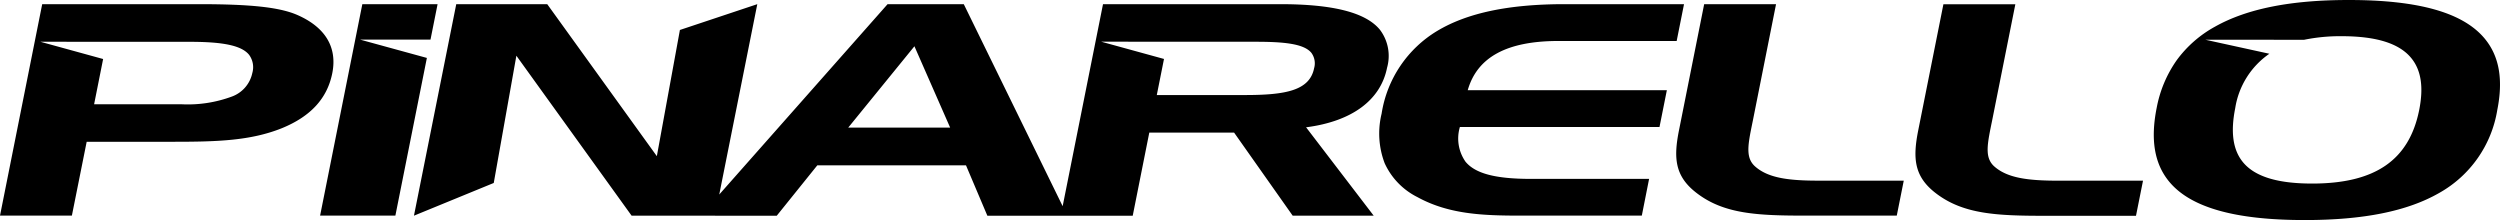 <svg xmlns="http://www.w3.org/2000/svg" width="240" height="21.125" viewBox="0 0 240 21.125">
  <g id="Pinarello" transform="translate(0 -27.377)">
    <g id="logo" transform="translate(0 27.377)">
      <g id="Group_1" data-name="Group 1">
        <path id="Fill_7" data-name="Fill 7" d="M221.27,21.125h-.017c-6.722,0-10.983-1.212-13.027-3.706-1.405-1.713-1.792-4.025-1.184-7.069a11.661,11.661,0,0,1,1.919-4.565,11.262,11.262,0,0,1,3.688-3.23C215.714.835,219.91,0,225.475,0h.009c6.738,0,11.01,1.221,13.07,3.733,1.378,1.681,1.767,3.91,1.187,6.816a11.185,11.185,0,0,1-5.591,7.982C231.1,20.277,226.891,21.125,221.27,21.125ZM211.7,3.812h0l6.16,1.348a7.8,7.8,0,0,0-3.278,5.22c-.463,2.318-.221,4.014.738,5.185,1.135,1.384,3.307,2.057,6.642,2.057,6.053,0,9.319-2.247,10.282-7.072.435-2.191.185-3.818-.764-4.975-1.155-1.411-3.349-2.1-6.7-2.1a17.27,17.27,0,0,0-3.591.345Zm-6.642,16.905h-8.735c-4.6,0-7.8-.147-10.417-2.118-2.172-1.629-2.291-3.4-1.752-6.107L186.567.408h6.906l-2.225,11.143c-.058.281-.109.534-.161.789-.351,1.776-.5,2.91.41,3.677,1.281,1.1,3.281,1.327,6.093,1.329h8.139l-.674,3.369Zm-136.415-.01H60.636L49.572,5.349,47.4,17.565l-7.661,3.141L43.8.4h8.734L63.057,14.992,65.271,2.877,72.7.4,69.048,18.674,85.208.4h7.315l9.492,19.393L105.889.4H122.9c5.085,0,8.217.8,9.573,2.457a4.16,4.16,0,0,1,.684,3.649c-.624,3.118-3.383,5.148-7.773,5.715l6.493,8.486H124.1l-5.626-7.977h-8.142l-1.59,7.978H94.786l-2.051-4.837H78.462l-3.893,4.837H68.644ZM87.785,4.441l-6.353,7.806h9.781ZM105.707,4h0l6.037,1.659-.692,3.465h8.459c3.879,0,6.209-.421,6.642-2.57a1.7,1.7,0,0,0-.264-1.486c-.721-.879-2.663-1.059-5.358-1.059h-7.2Zm76.386,16.7h-8.737c-4.594,0-7.8-.147-10.41-2.118-2.177-1.632-2.3-3.4-1.756-6.107L163.6.4H170.5L168.28,11.547c-.058.283-.109.536-.161.79-.353,1.774-.5,2.907.411,3.677,1.283,1.107,3.282,1.329,6.092,1.329h8.139l-.674,3.369Zm-144.134,0H30.729L34.784.4h7.224L41.328,3.8,34.556,3.8,40.98,5.561,37.956,20.7Zm-31.052,0H0L4.051.4H19.1c4.981,0,7.7.295,9.394,1.016,2.726,1.174,3.9,3.112,3.407,5.6-.481,2.429-2.069,4.159-4.848,5.294-3,1.2-6.191,1.3-10.368,1.3H8.321L6.9,20.7ZM3.869,4.007h0L9.9,5.665l-.866,4.346h8.415a12.17,12.17,0,0,0,4.793-.735,3.08,3.08,0,0,0,1.979-2.263,2.008,2.008,0,0,0-.314-1.758c-.712-.866-2.406-1.24-5.668-1.24H11.495ZM157.614,20.7H145.95c-3.634,0-6.885-.134-9.884-1.781a6.778,6.778,0,0,1-3.137-3.247,8.02,8.02,0,0,1-.295-4.759,11.284,11.284,0,0,1,5.353-7.953C140.867,1.235,144.858.4,150.186.4h11.48l-.706,3.534H149.62c-4.957,0-7.808,1.546-8.718,4.725h19.116l-.707,3.535H140.148a3.881,3.881,0,0,0,.543,3.332c.945,1.139,2.881,1.647,6.274,1.647h11.348l-.7,3.533Z"/>
      </g>
    </g>
  </g>
</svg>
